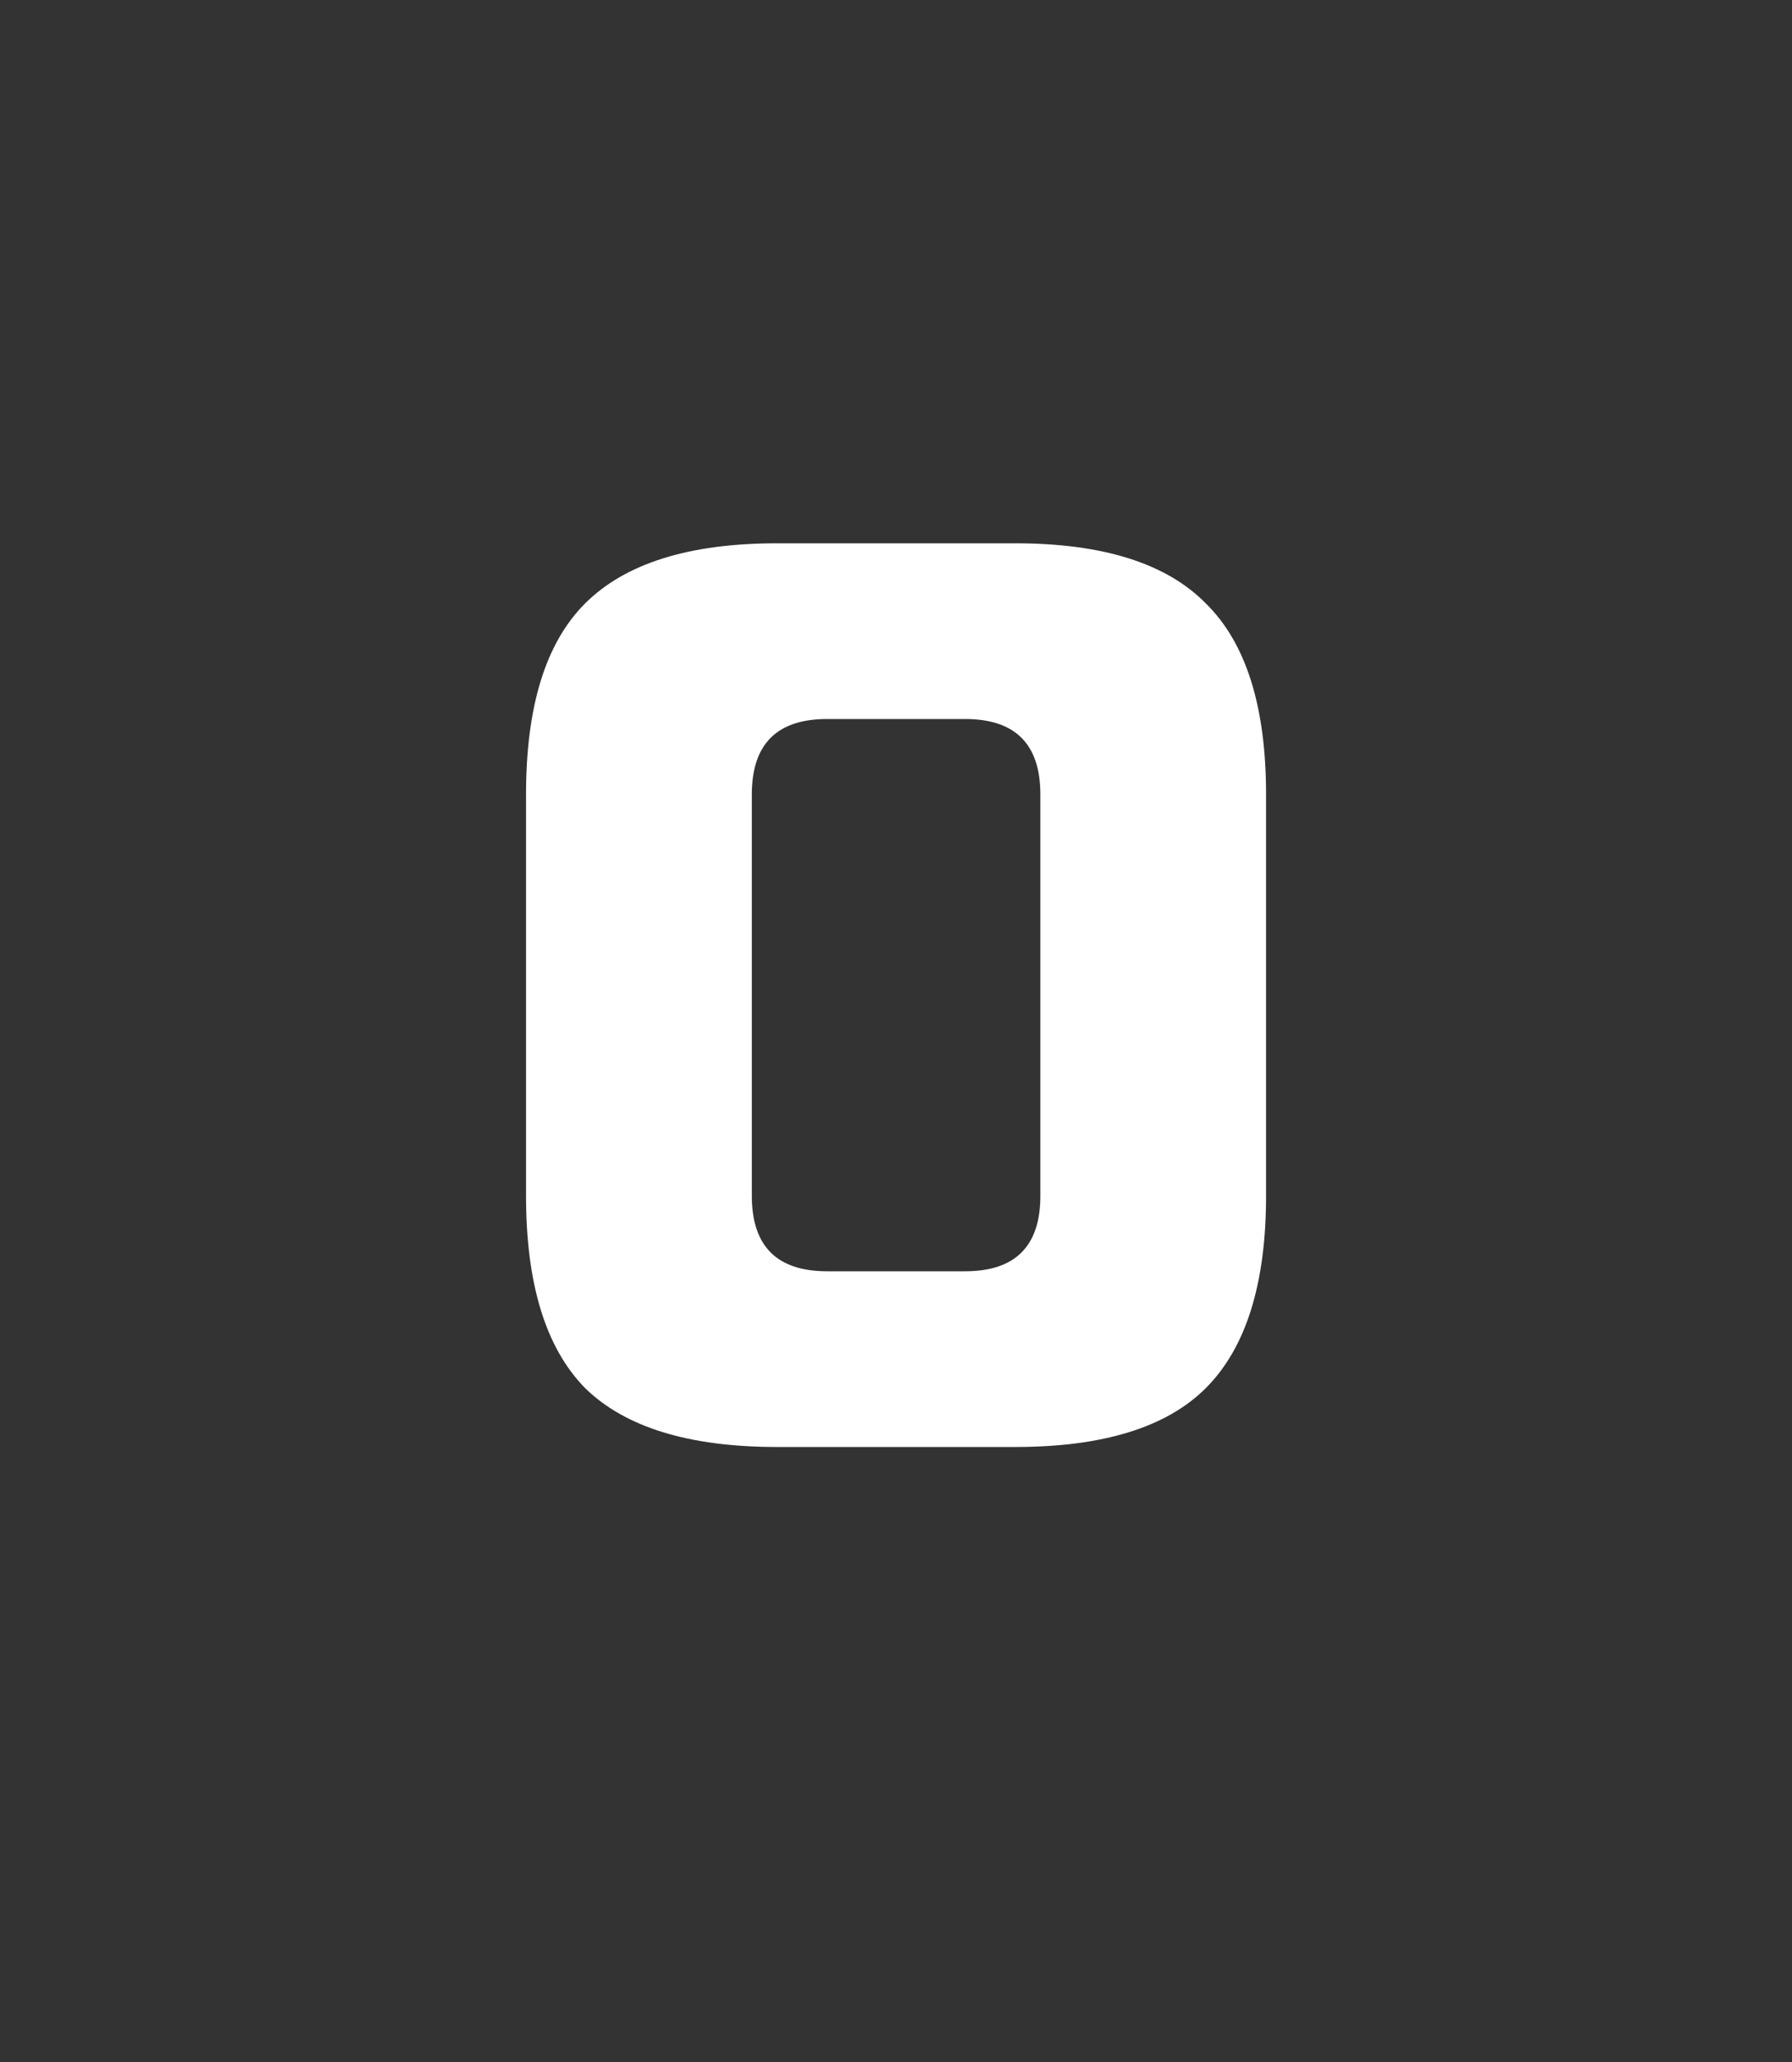<?xml version="1.0" encoding="UTF-8"?> <svg xmlns="http://www.w3.org/2000/svg" width="20" height="23" viewBox="0 0 20 23" fill="none"><rect x="0" y="0" width="20" height="23" fill="#333333" stroke="none"/> <path d="M11.611 8.86C11.611 8.3 11.331 8.02 10.771 8.02H9.231C8.671 8.02 8.391 8.3 8.391 8.86V13.34C8.391 13.9 8.671 14.18 9.231 14.18H10.771C11.331 14.18 11.611 13.9 11.611 13.34V8.86ZM14.13 13.34C14.13 14.32 13.906 15.034 13.459 15.482C13.02 15.921 12.31 16.14 11.331 16.14H8.671C7.691 16.14 6.977 15.921 6.529 15.482C6.09 15.034 5.871 14.32 5.871 13.34V8.86C5.871 7.88 6.09 7.171 6.529 6.732C6.977 6.284 7.691 6.06 8.671 6.06H11.331C12.31 6.06 13.02 6.284 13.459 6.732C13.906 7.171 14.13 7.88 14.13 8.86V13.34Z" fill="white"></path> </svg> 